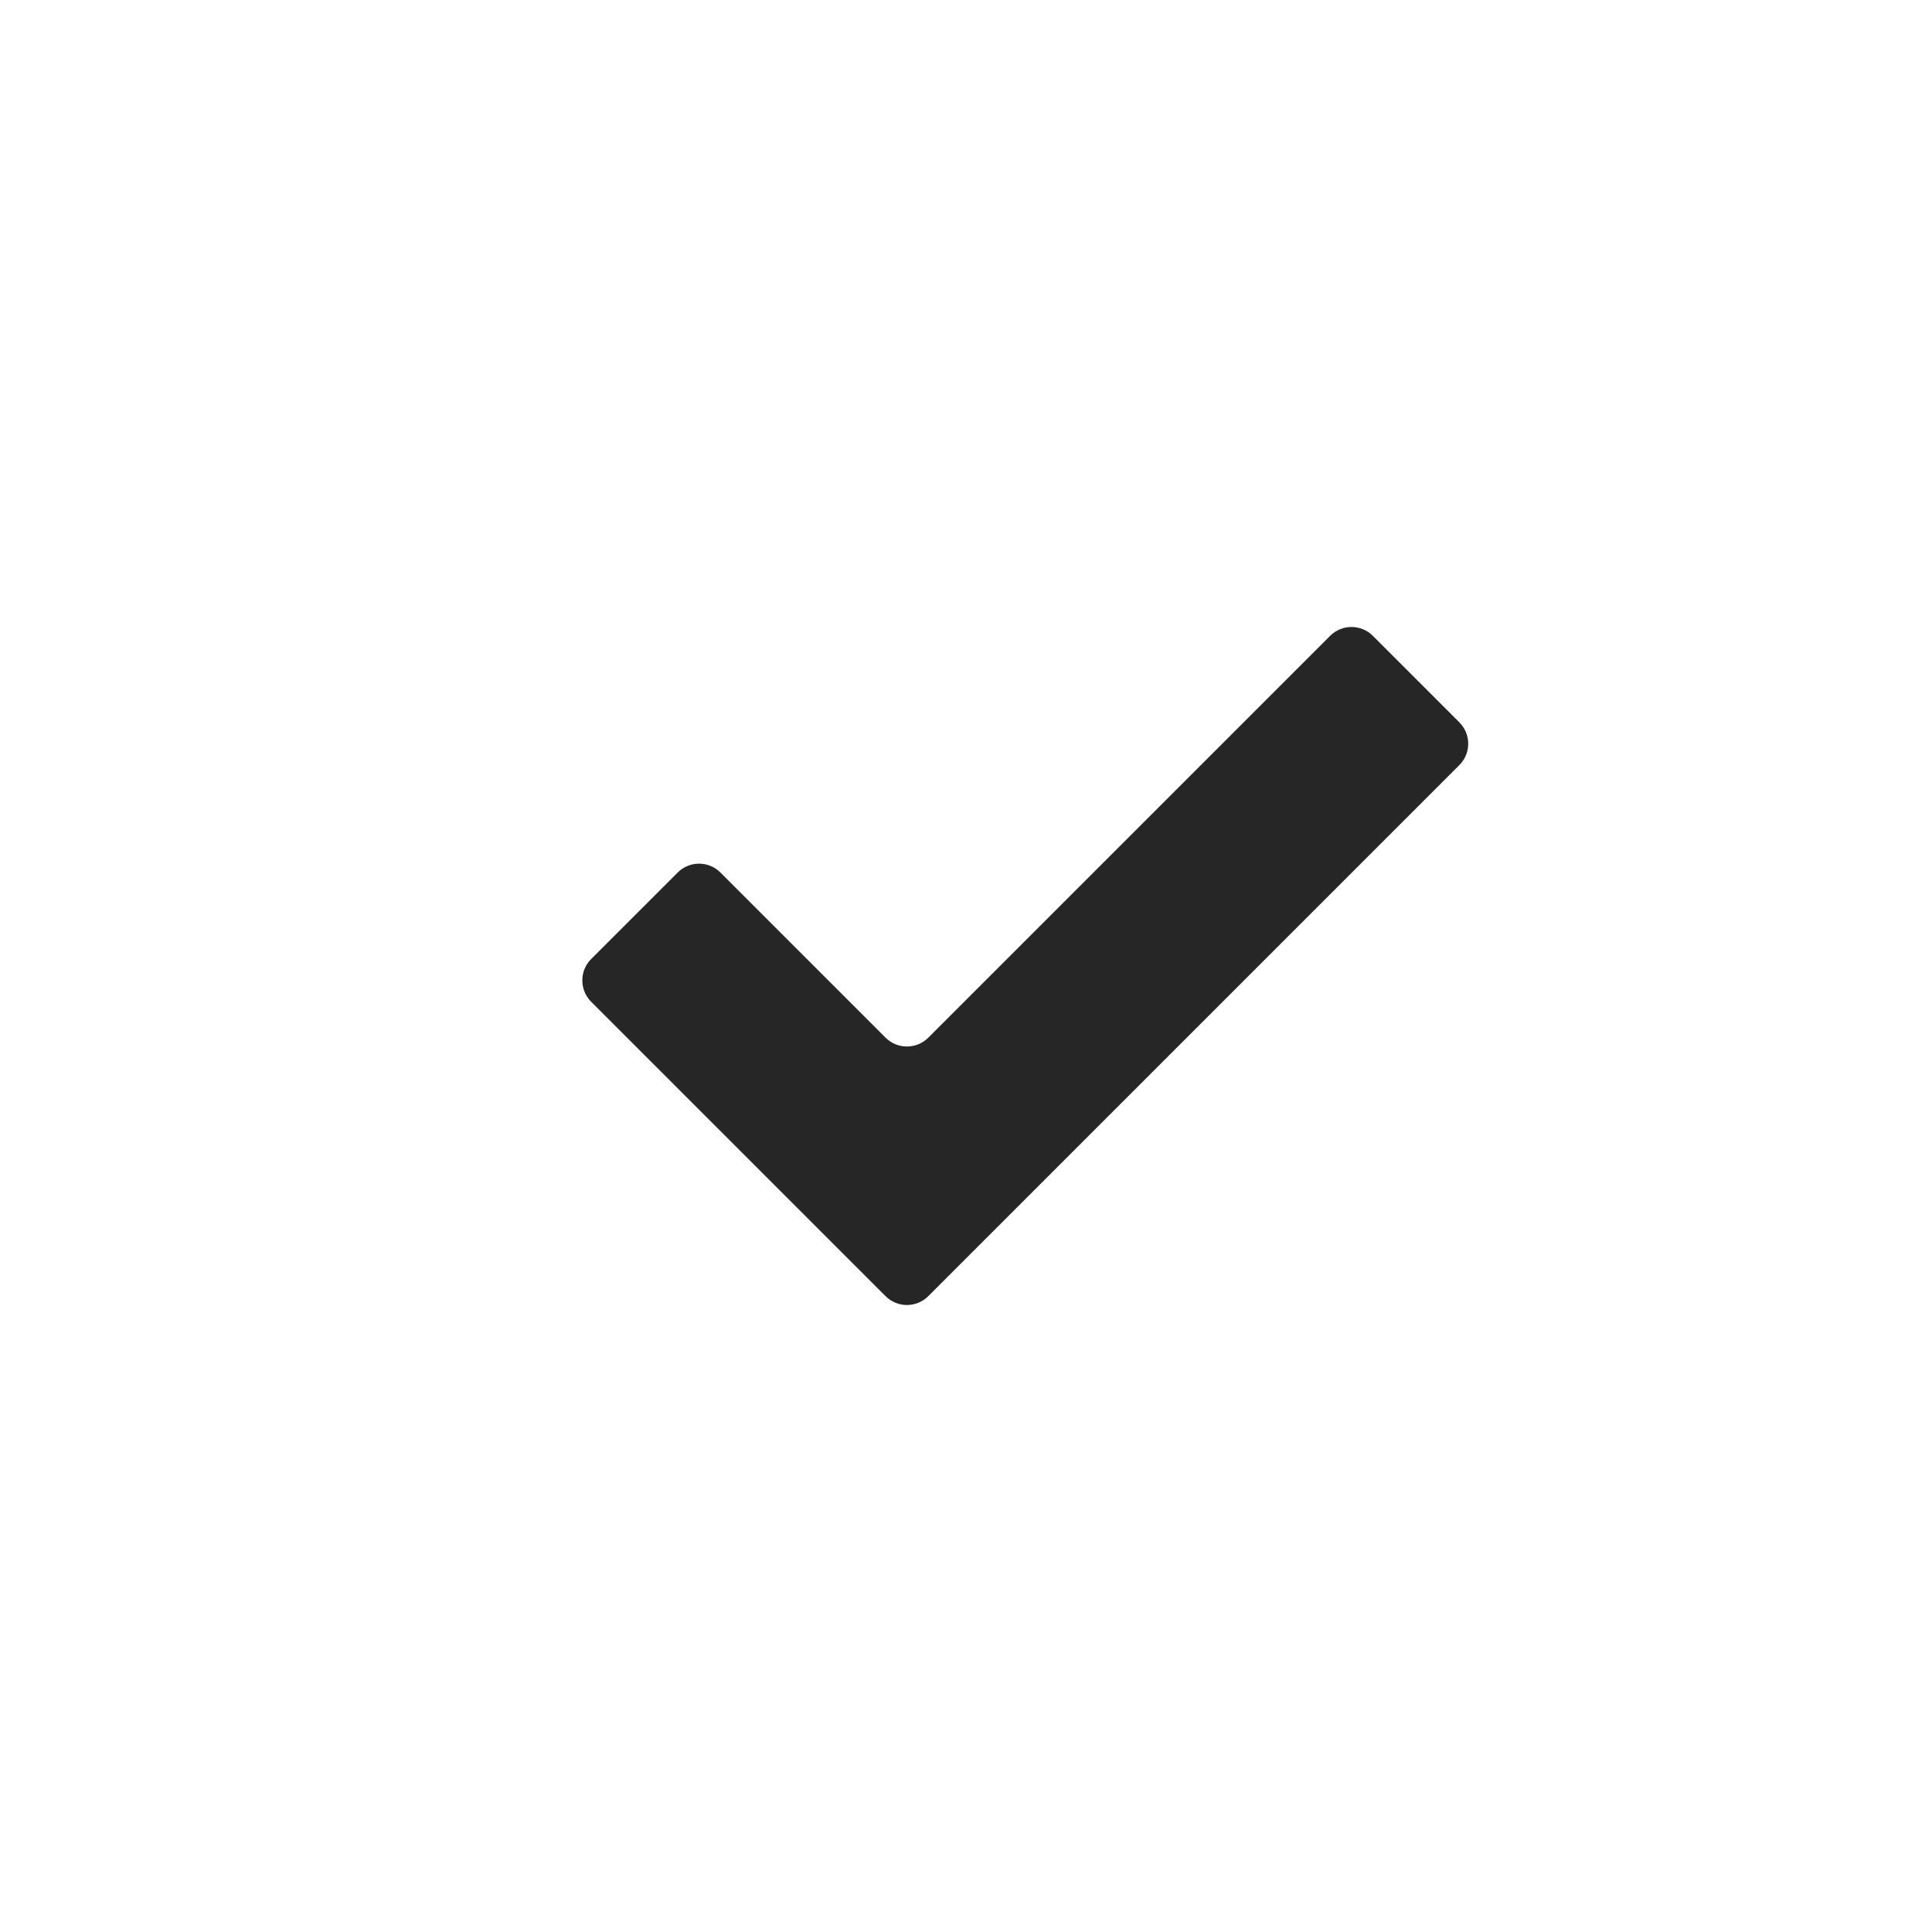 <?xml version="1.0" encoding="UTF-8"?>
<svg id="Layer_1" data-name="Layer 1" xmlns="http://www.w3.org/2000/svg" viewBox="0 0 400 400">
  <defs>
    <style>
      .cls-1 {
        fill: #262626;
      }
    </style>
  </defs>
  <path class="cls-1" d="M302.14,158.41l-109.94,109.94c-2.45,2.45-6.42,2.45-8.86,0l-60.94-60.94c-2.45-2.45-2.45-6.42,0-8.86l17.9-17.9c2.45-2.45,6.42-2.45,8.86,0l34.18,34.18c2.45,2.45,6.42,2.45,8.86,0l83.18-83.18c2.45-2.45,6.42-2.45,8.86,0l17.9,17.9c2.45,2.45,2.45,6.42,0,8.86Z"/>
</svg>